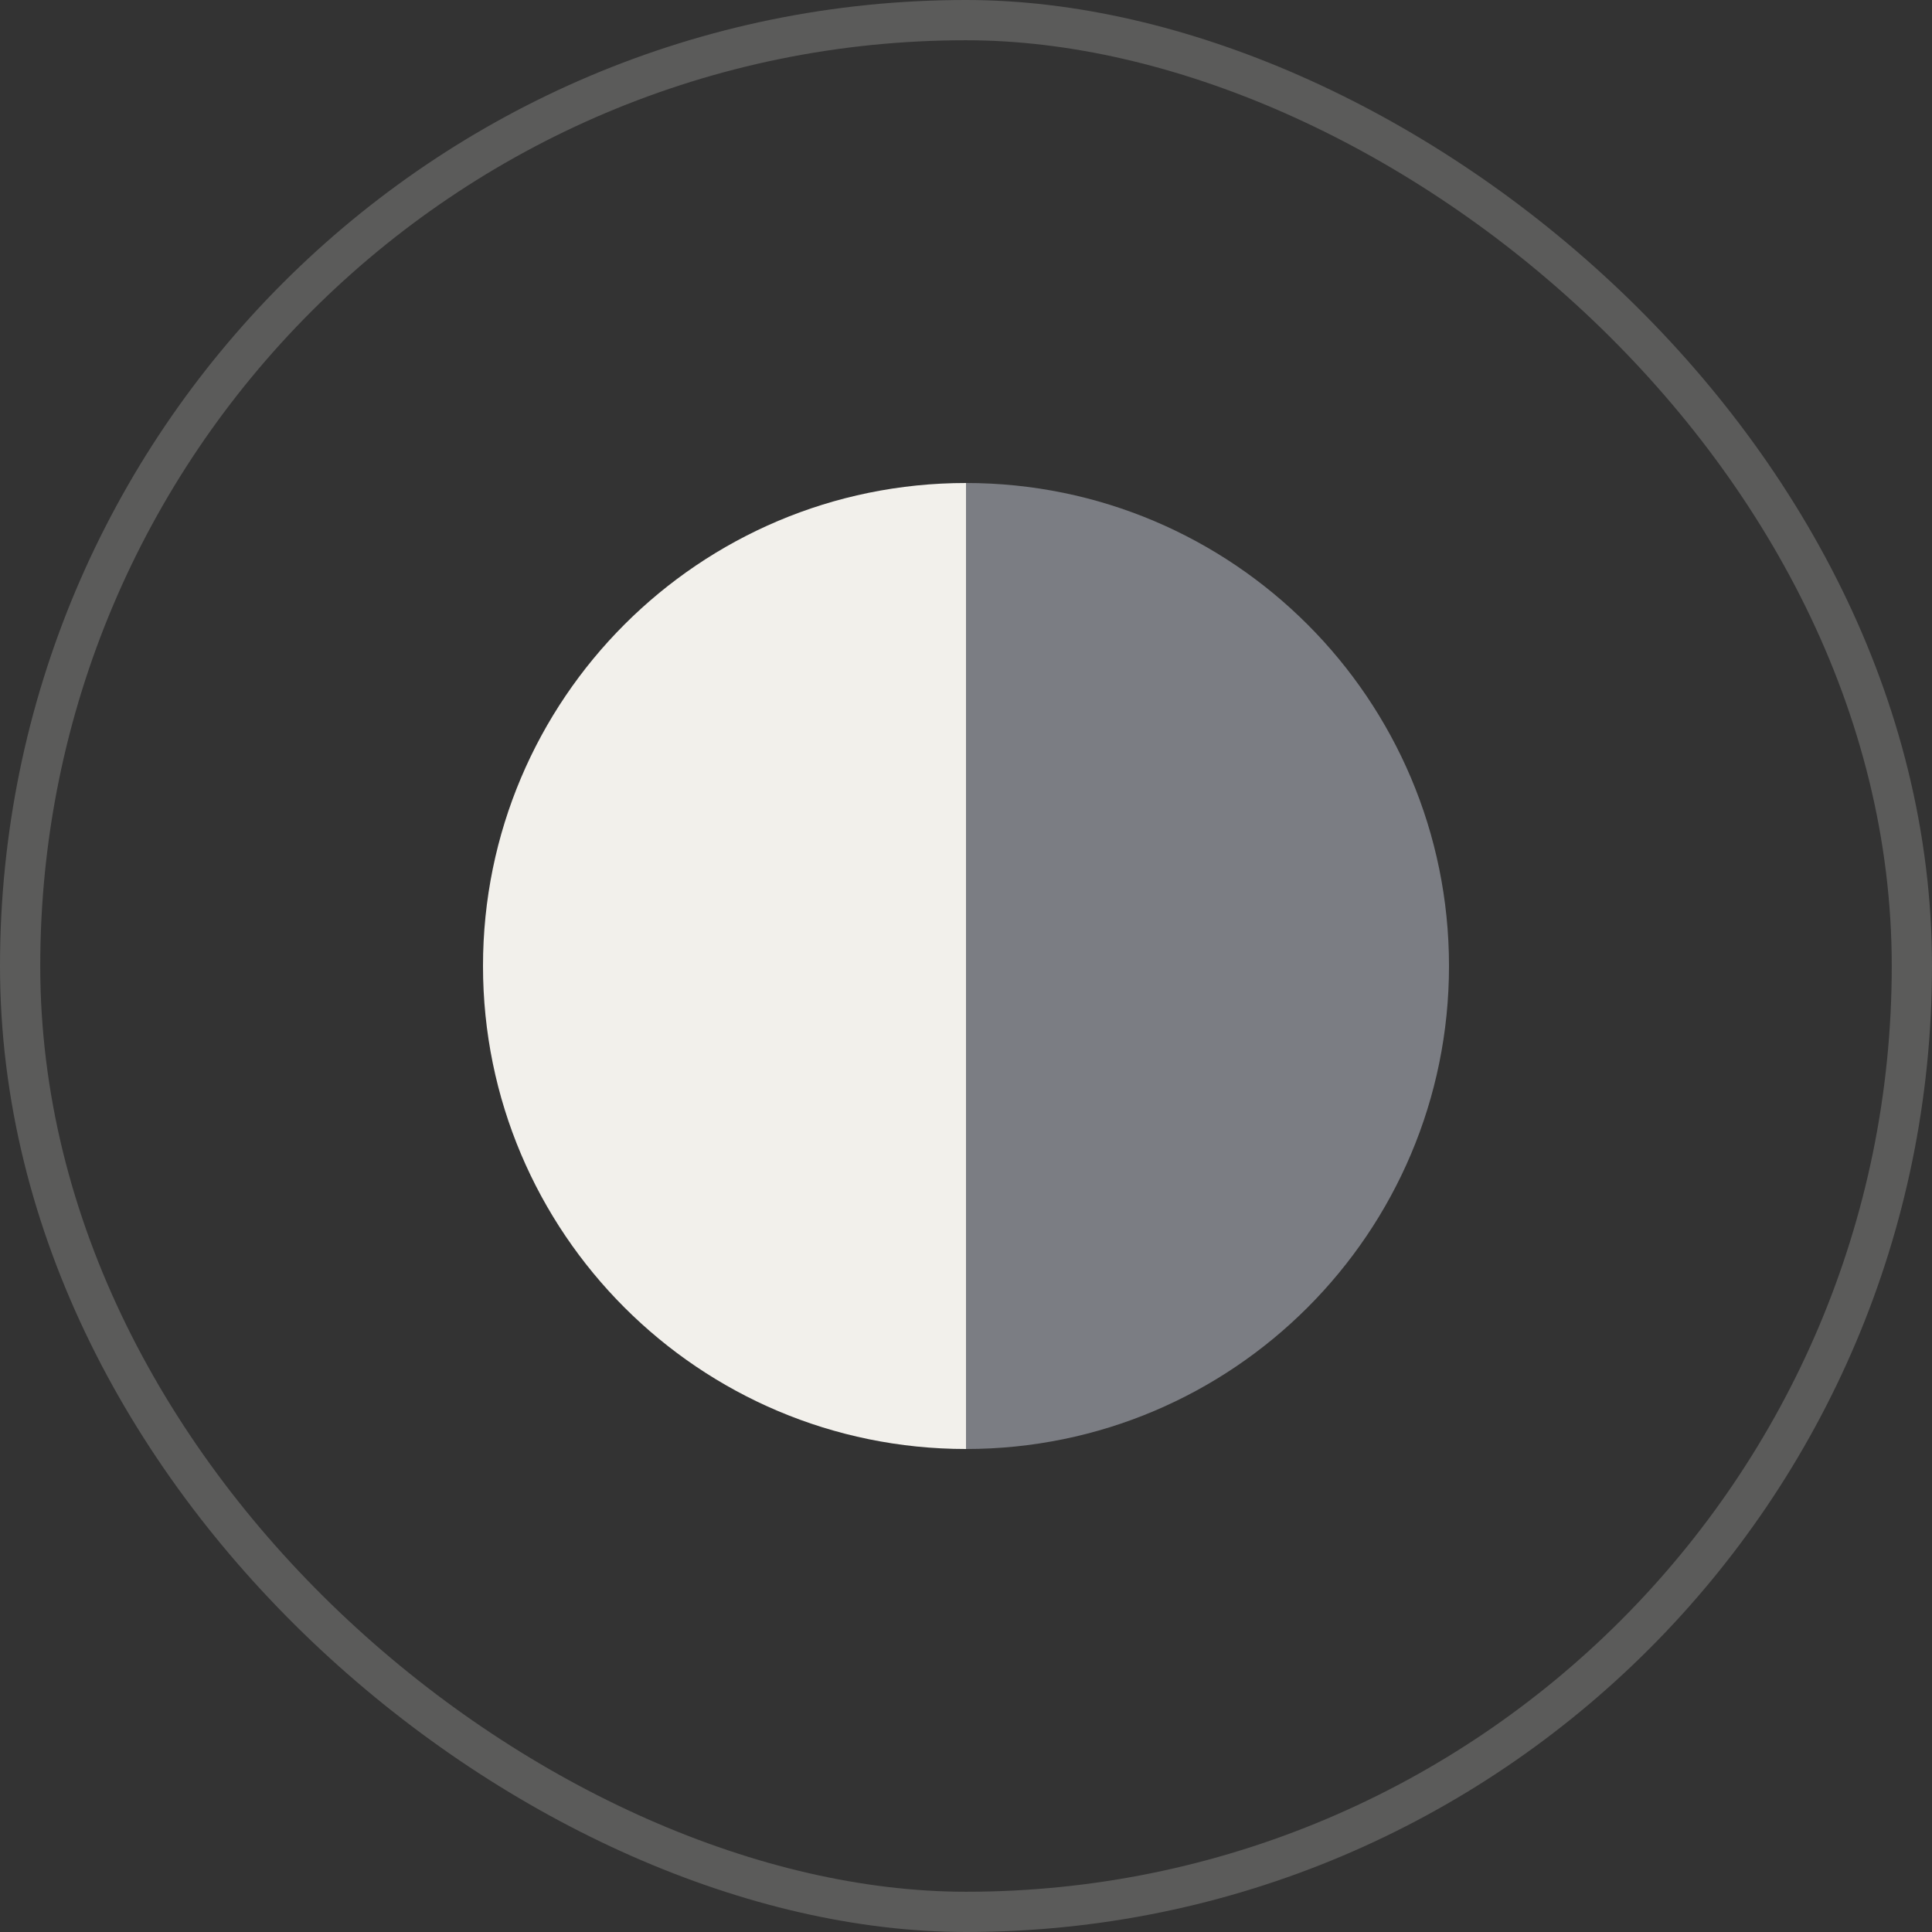<svg width="48" height="48" viewBox="0 0 48 48" fill="none" xmlns="http://www.w3.org/2000/svg">
<rect x="0" y="0" width="48" height="48" fill="#333333" stroke="none"/>
<rect x="-0.5" y="-0.5" width="47" height="47" rx="23.5" transform="matrix(0 -1 -1 0 47 47)" stroke="#FDFBF7" stroke-opacity="0.2"/>
<path d="M36 24C36 30.627 30.627 36 24 36V12C30.627 12 36 17.373 36 24Z" fill="#7B7D83"/>
<path d="M12 24C12 17.373 17.373 12 24 12V36C17.373 36 12 30.627 12 24Z" fill="#F2F0EB"/>
</svg>
